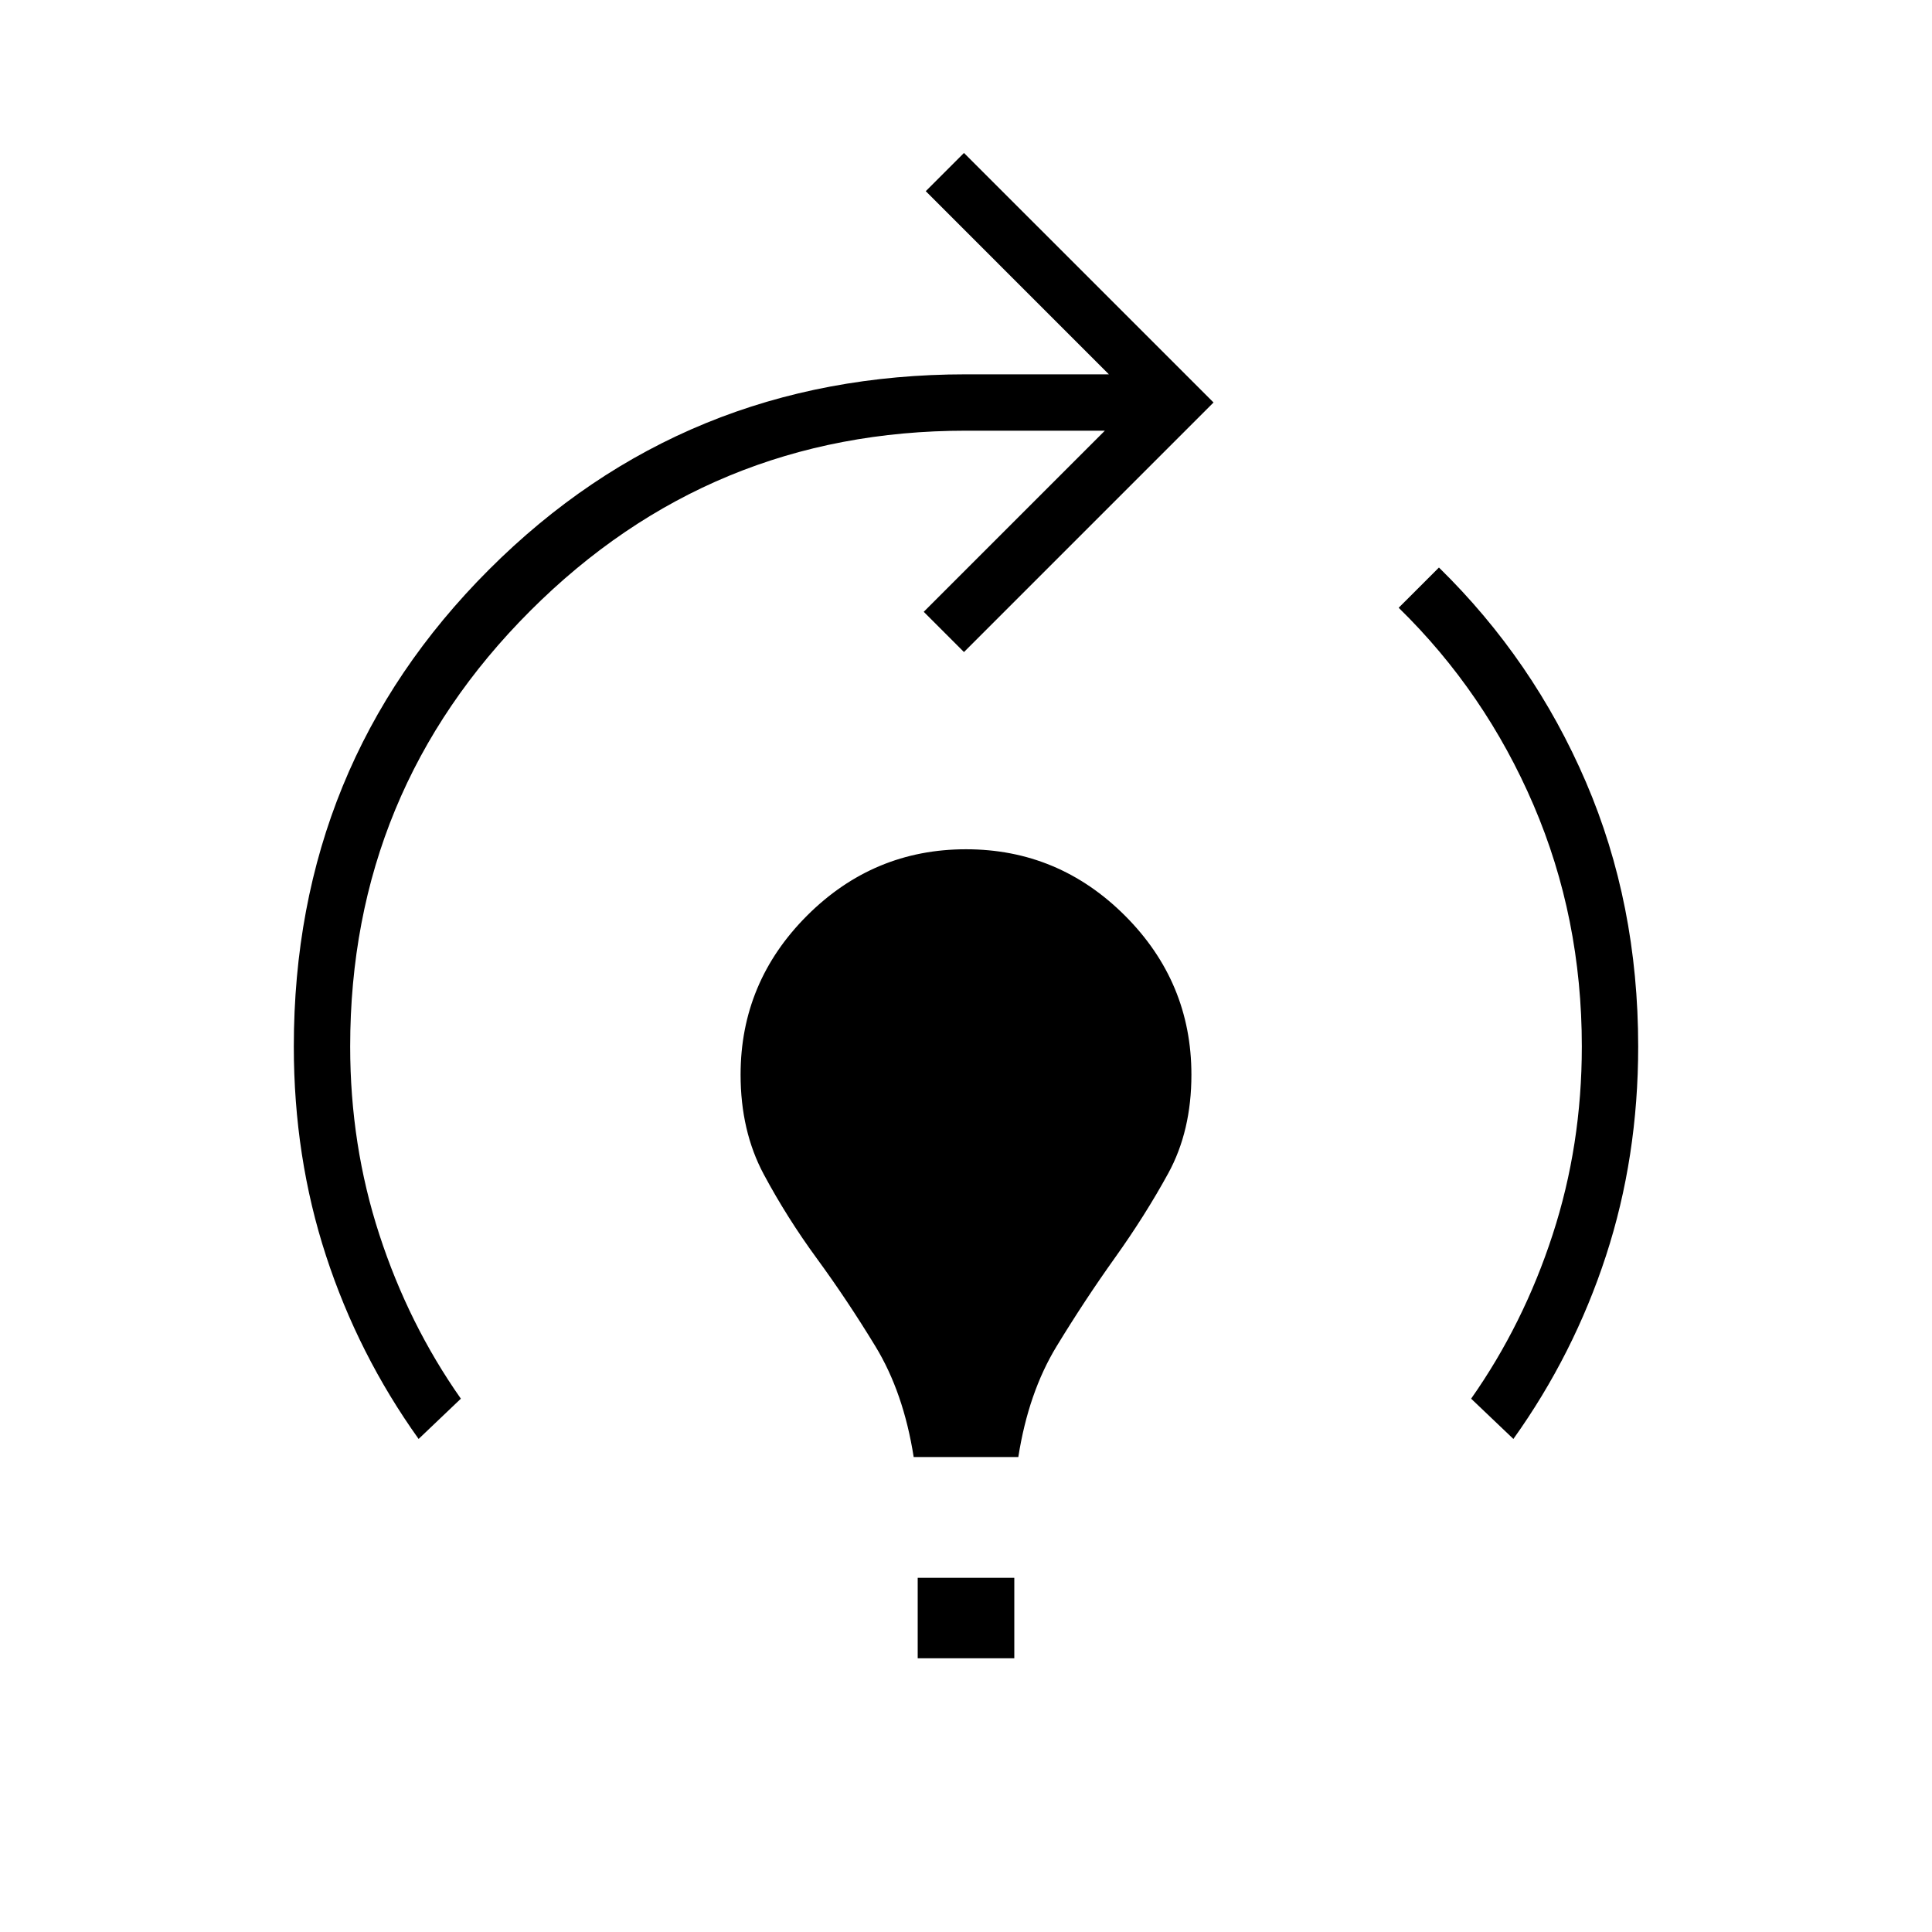 <svg width="64" height="64" viewBox="0 0 64 64" fill="none" xmlns="http://www.w3.org/2000/svg">
<mask id="mask0_251_971" style="mask-type:alpha" maskUnits="userSpaceOnUse" x="0" y="0" width="64" height="64">
<rect width="64" height="64" fill="#D9D9D9"/>
</mask>
<g mask="url(#mask0_251_971)">
<path d="M13.867 47.667C12.533 45.8 11.511 43.778 10.8 41.6C10.089 39.422 9.733 37.111 9.733 34.667C9.733 28.444 11.889 23.178 16.2 18.867C20.511 14.556 25.778 12.4 32 12.4H36.733L30.667 6.333L31.933 5.067L40.2 13.333L31.933 21.6L30.6 20.267L36.6 14.267H32C26.355 14.267 21.544 16.256 17.567 20.233C13.589 24.211 11.6 29.022 11.6 34.667C11.6 36.844 11.922 38.922 12.567 40.9C13.211 42.878 14.111 44.689 15.267 46.333L13.867 47.667ZM30.267 48.267C30.044 46.844 29.622 45.622 29 44.6C28.378 43.578 27.733 42.611 27.067 41.7C26.4 40.789 25.811 39.855 25.3 38.9C24.789 37.944 24.533 36.844 24.533 35.6C24.533 33.556 25.267 31.8 26.733 30.333C28.2 28.867 29.956 28.133 32 28.133C34.044 28.133 35.8 28.867 37.267 30.333C38.733 31.8 39.467 33.556 39.467 35.6C39.467 36.844 39.211 37.933 38.7 38.867C38.189 39.8 37.6 40.733 36.933 41.667C36.267 42.6 35.622 43.578 35 44.6C34.378 45.622 33.956 46.844 33.733 48.267H30.267ZM30.4 54.933V52.267H33.6V54.933H30.4ZM50.133 47.667L48.733 46.333C49.889 44.689 50.789 42.878 51.433 40.9C52.078 38.922 52.4 36.844 52.4 34.667C52.4 31.822 51.867 29.155 50.8 26.667C49.733 24.178 48.244 22 46.333 20.133L47.667 18.8C49.755 20.844 51.378 23.211 52.533 25.9C53.689 28.589 54.267 31.511 54.267 34.667C54.267 37.111 53.911 39.422 53.2 41.6C52.489 43.778 51.467 45.8 50.133 47.667Z" fill="black"/>
</g>
</svg>
